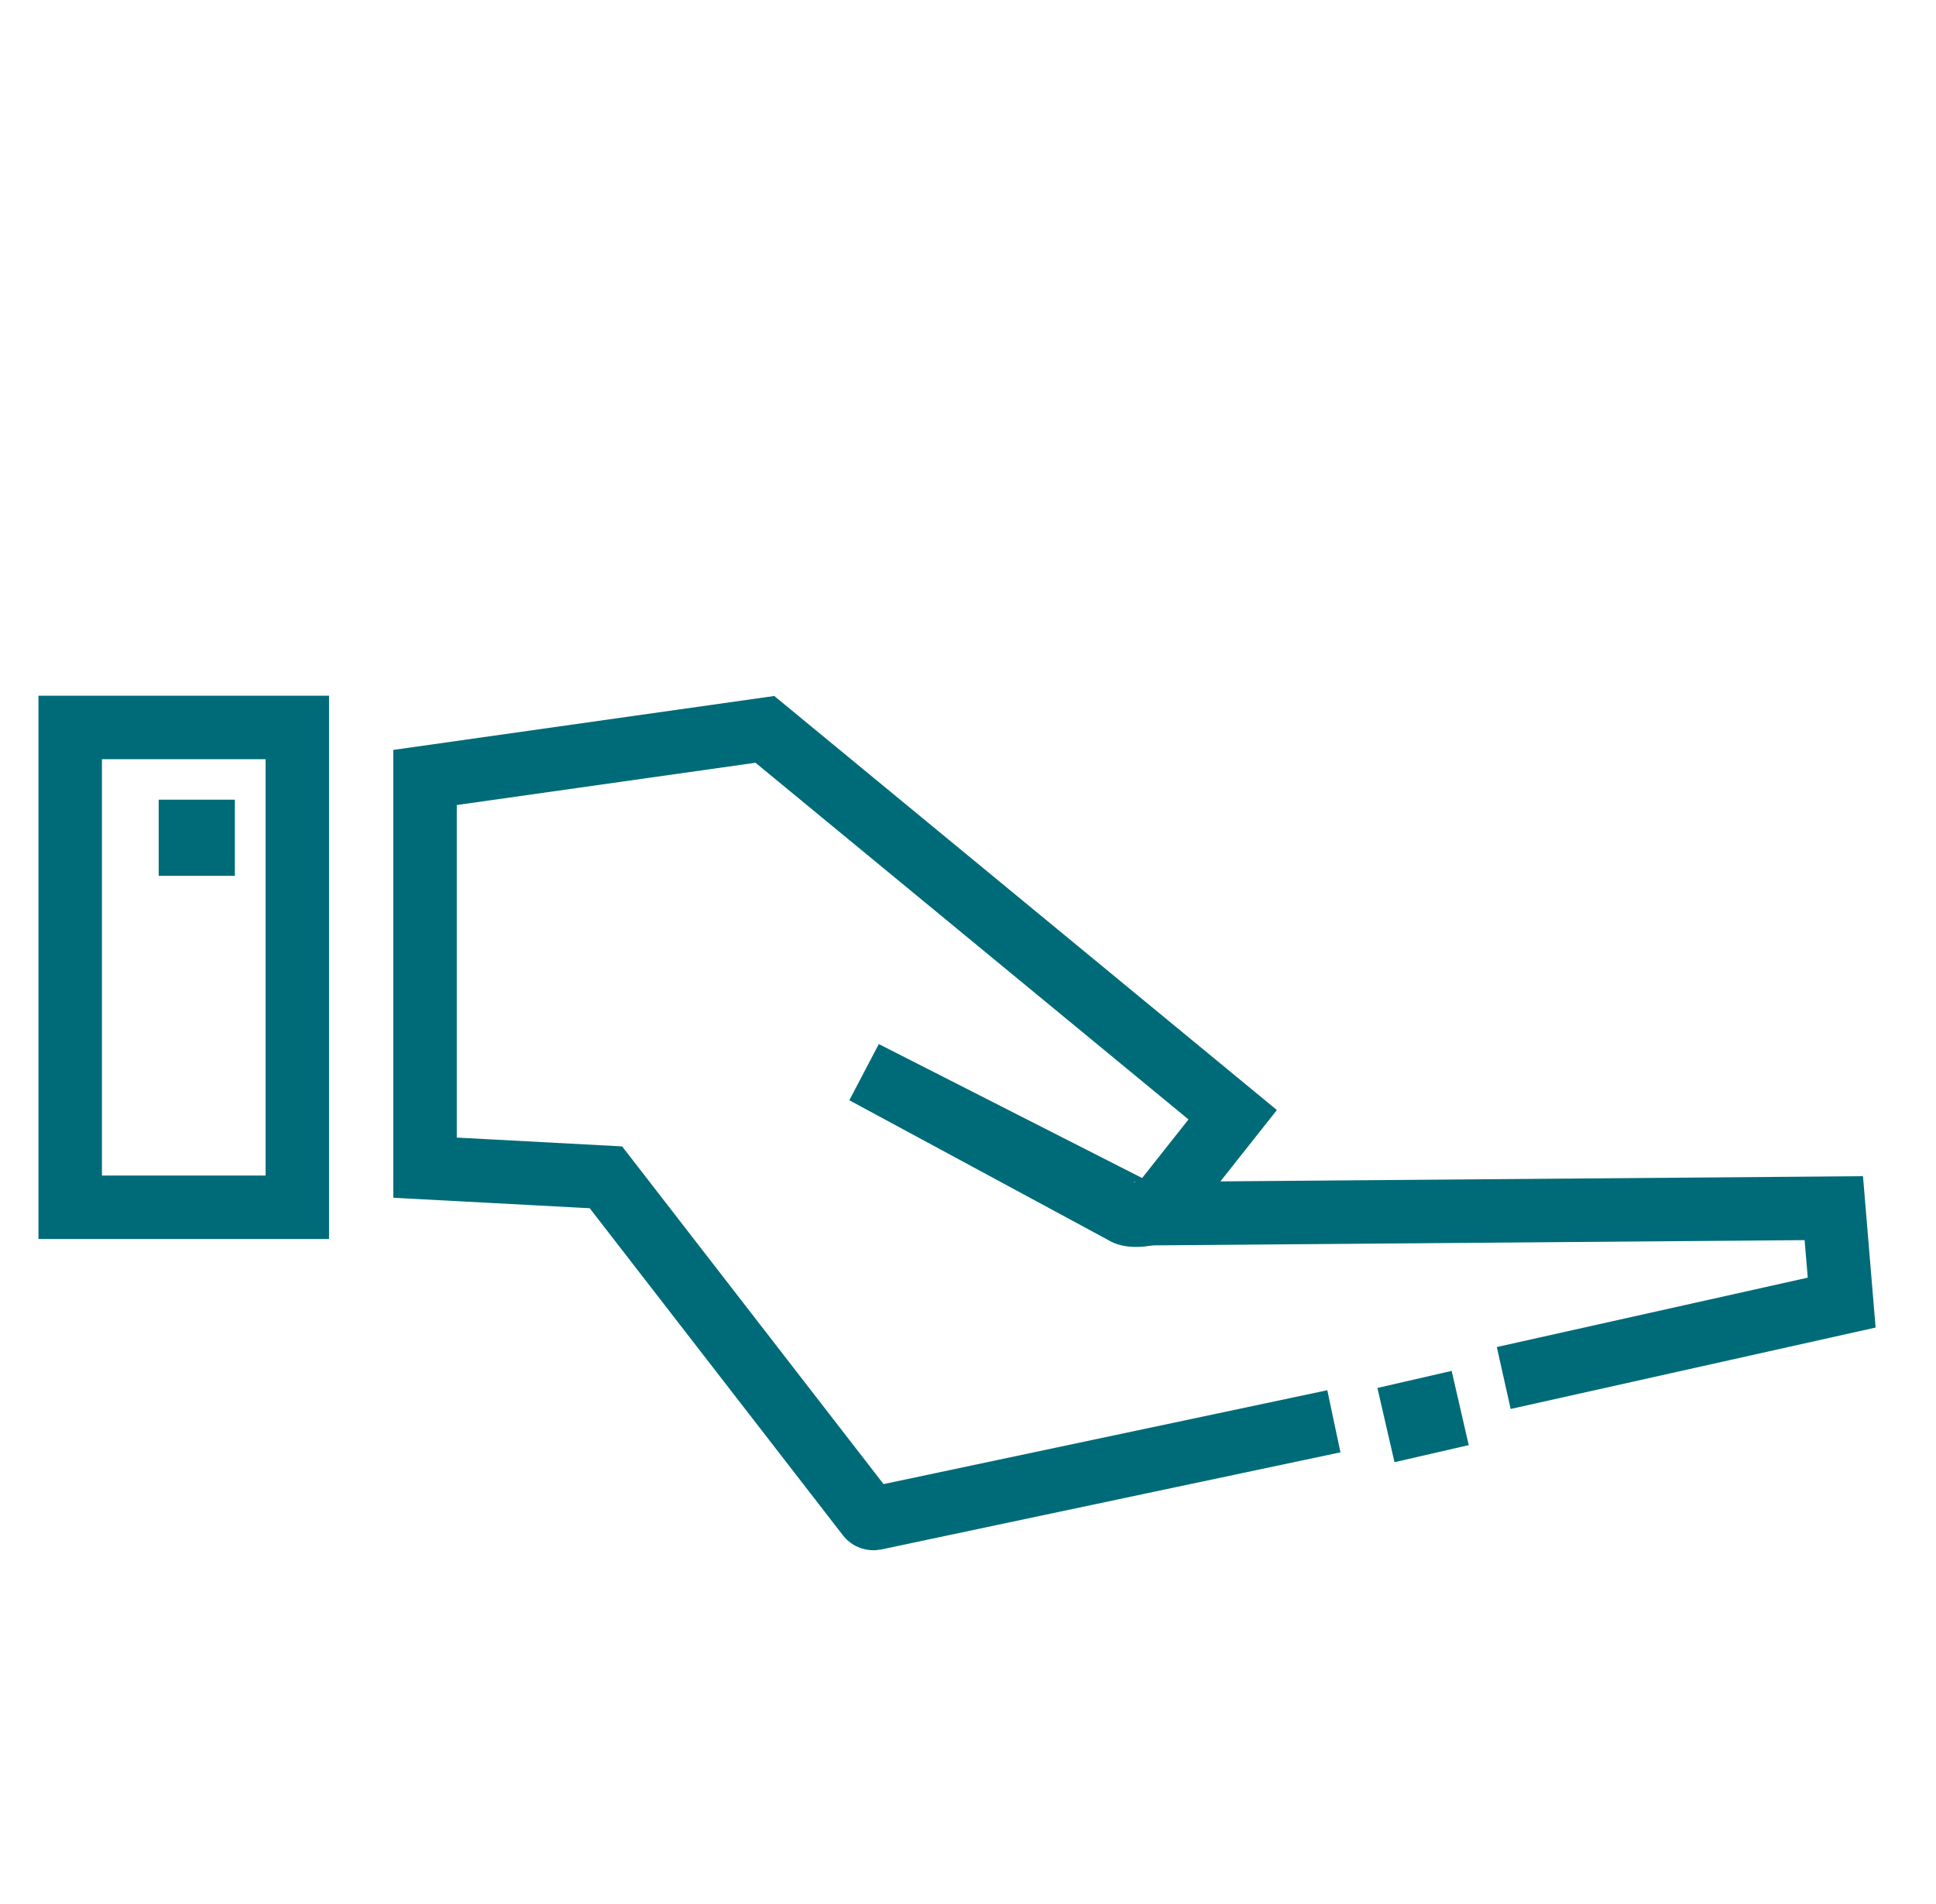 <svg width="61" height="60" viewBox="0 0 61 60" fill="none" xmlns="http://www.w3.org/2000/svg">
<path d="M7.4 25.2H5V27.6H7.4V25.2Z" fill="#006B78"/>
<path d="M45.739 43.2L43.4 43.738L43.938 46.077L46.277 45.539L45.739 43.2Z" fill="#006B78"/>
<path d="M9.368 22.924H2.212V38.044H9.368V22.924Z" stroke="#006B78" stroke-width="2" stroke-miterlimit="10"/>
<path d="M42.028 44.788L27.564 47.848C27.484 47.864 27.4 47.836 27.352 47.772L19.092 37.1L13.392 36.796V24.5L24.1 22.984L38.84 35.128L36.504 38.08C36.336 38.292 35.616 38.372 35.408 38.204L27.236 33.792L35.82 38.16C35.932 38.252 35.68 38.232 35.68 38.232" stroke="#006B78" stroke-width="2" stroke-miterlimit="10"/>
<path d="M35.924 38.248L57.78 38.072L58.028 41.048L47.38 43.424" stroke="#006B78" stroke-width="2" stroke-miterlimit="10"/>
</svg>
